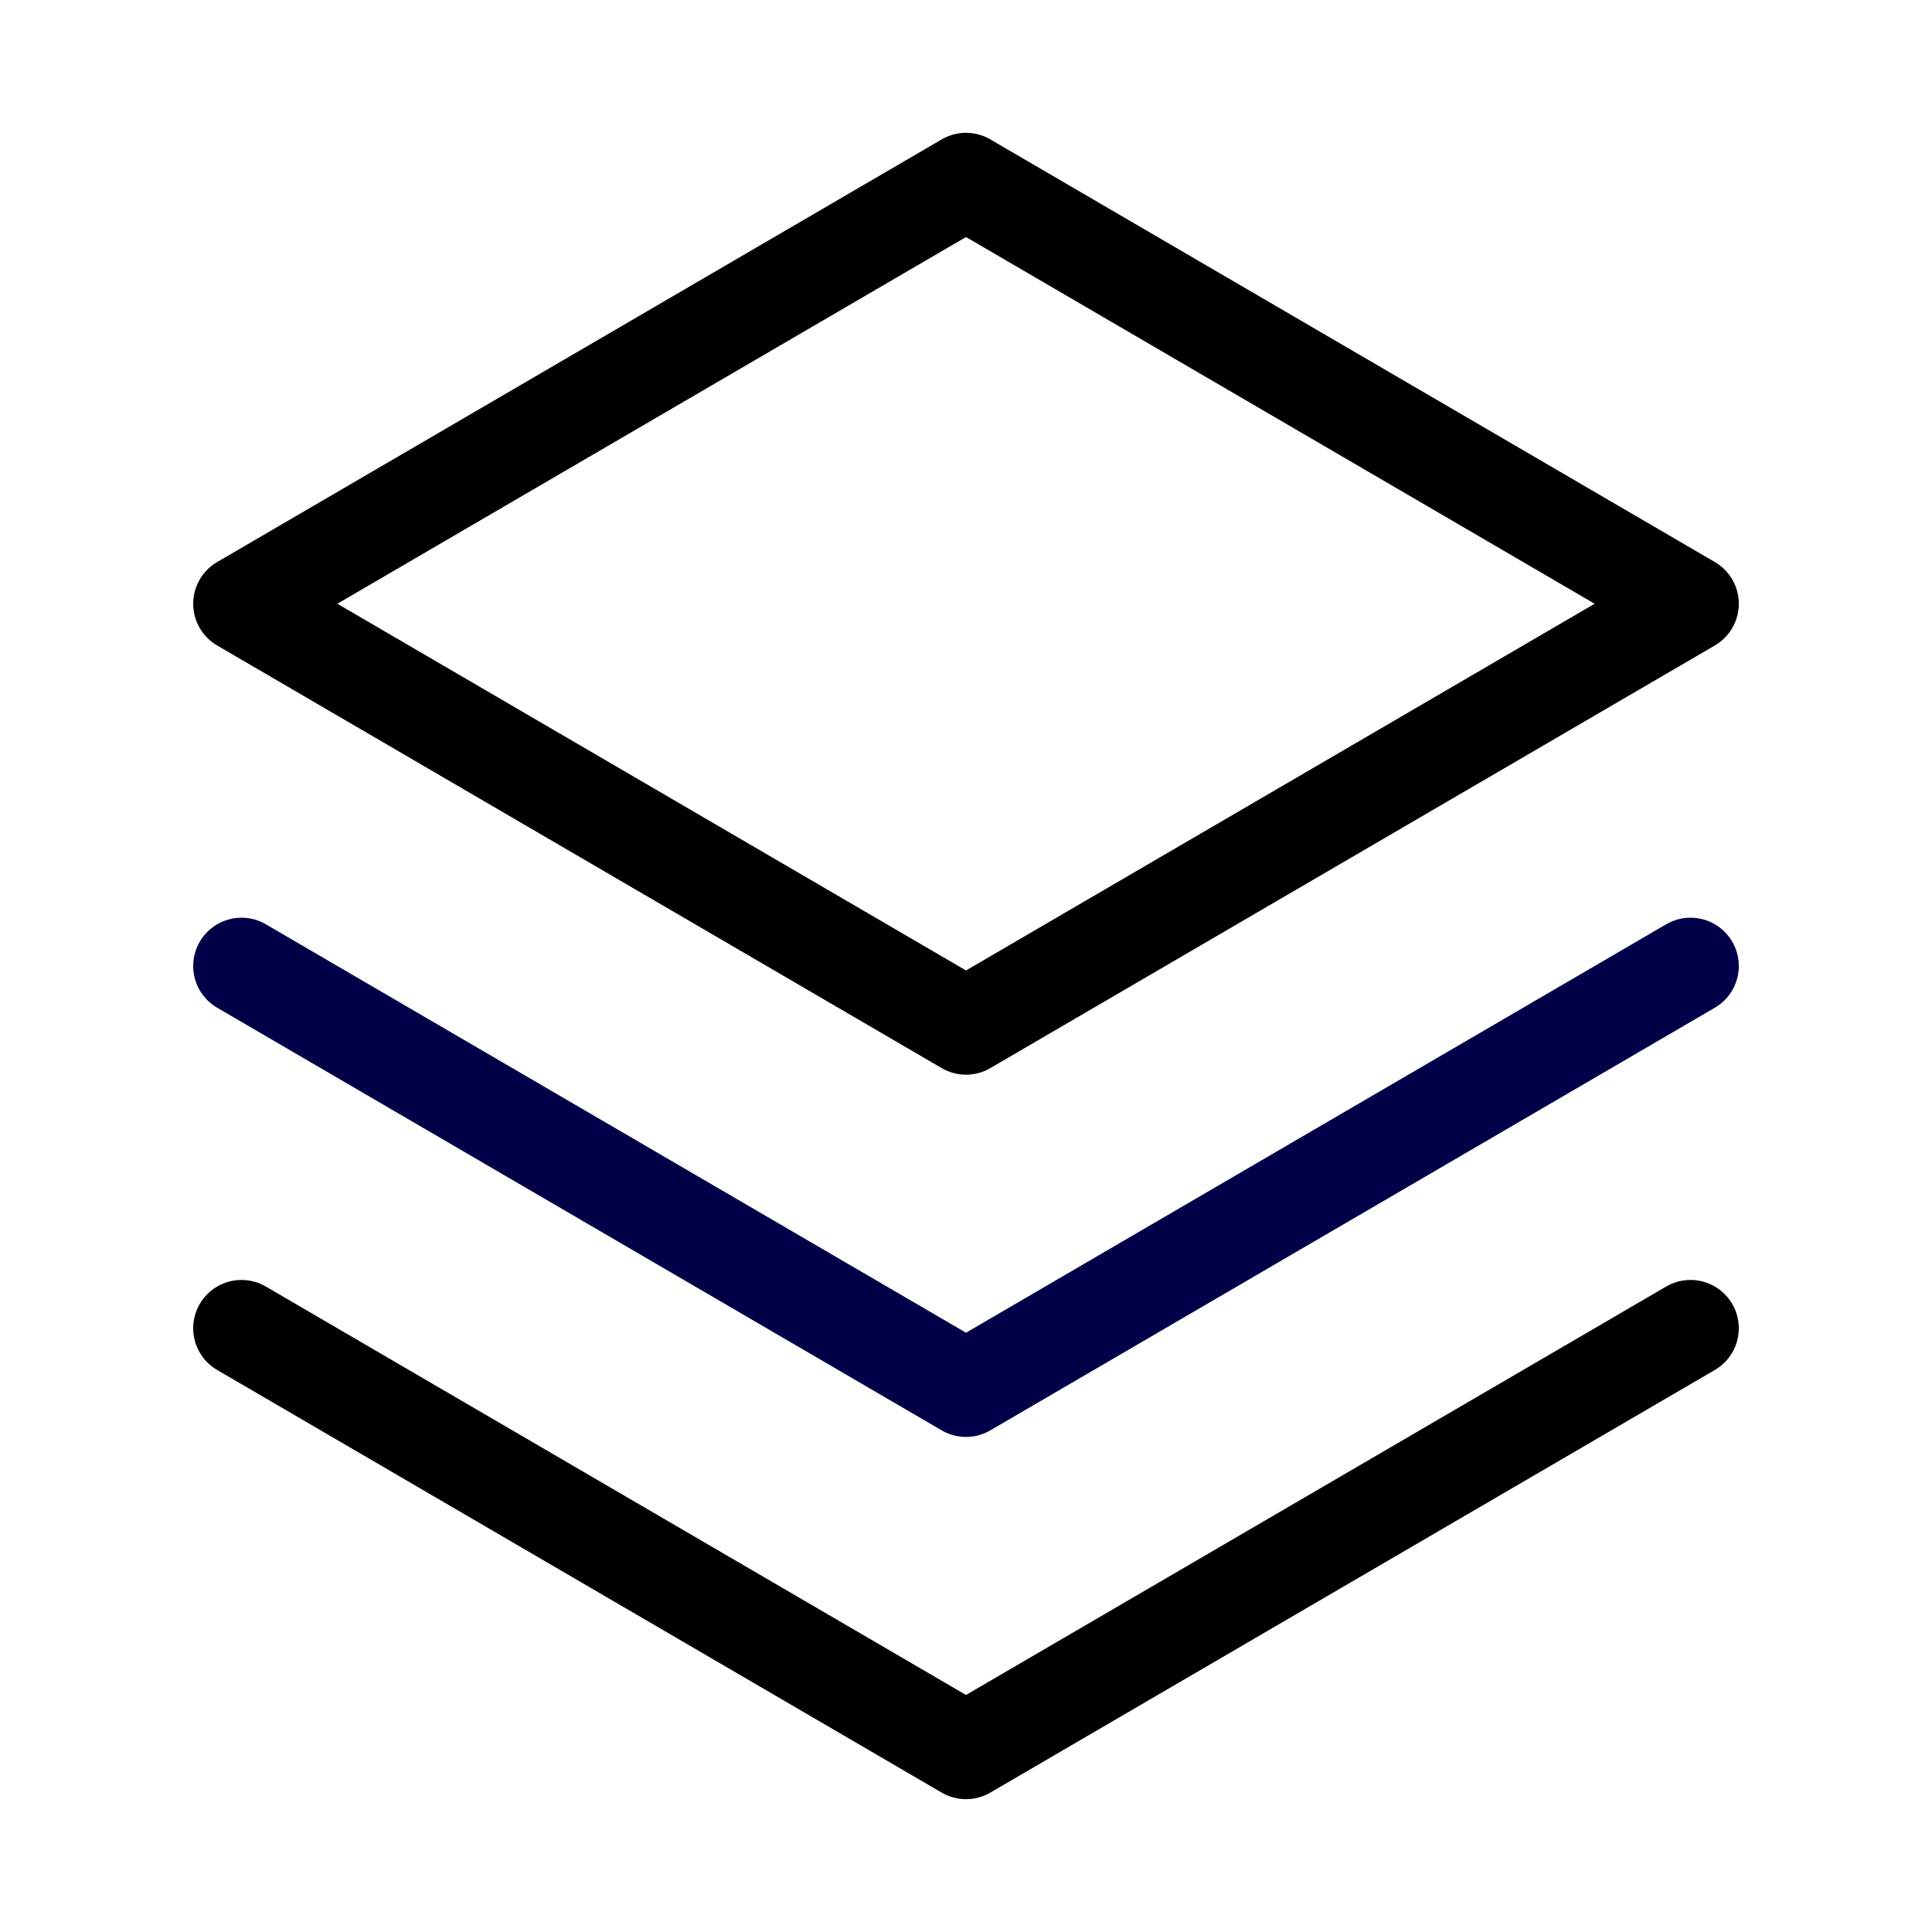 <svg width="20" height="20" viewBox="0 0 20 20" fill="none" xmlns="http://www.w3.org/2000/svg">
<g clip-path="url(#clip0_674_29)">
<path d="M2.5 13.75L10 18.125L17.5 13.75" stroke="black" stroke-linecap="round" stroke-linejoin="round"/>
<path d="M2.5 10L10 14.375L17.5 10" stroke="#000048" stroke-linecap="round" stroke-linejoin="round"/>
<path d="M2.5 6.25L10 10.625L17.5 6.25L10 1.875L2.5 6.25Z" stroke="black" stroke-linecap="round" stroke-linejoin="round"/>
</g>
<defs>
<clipPath id="clip0_674_29">
<rect width="20" height="20" fill="white"/>
</clipPath>
</defs>
</svg>
